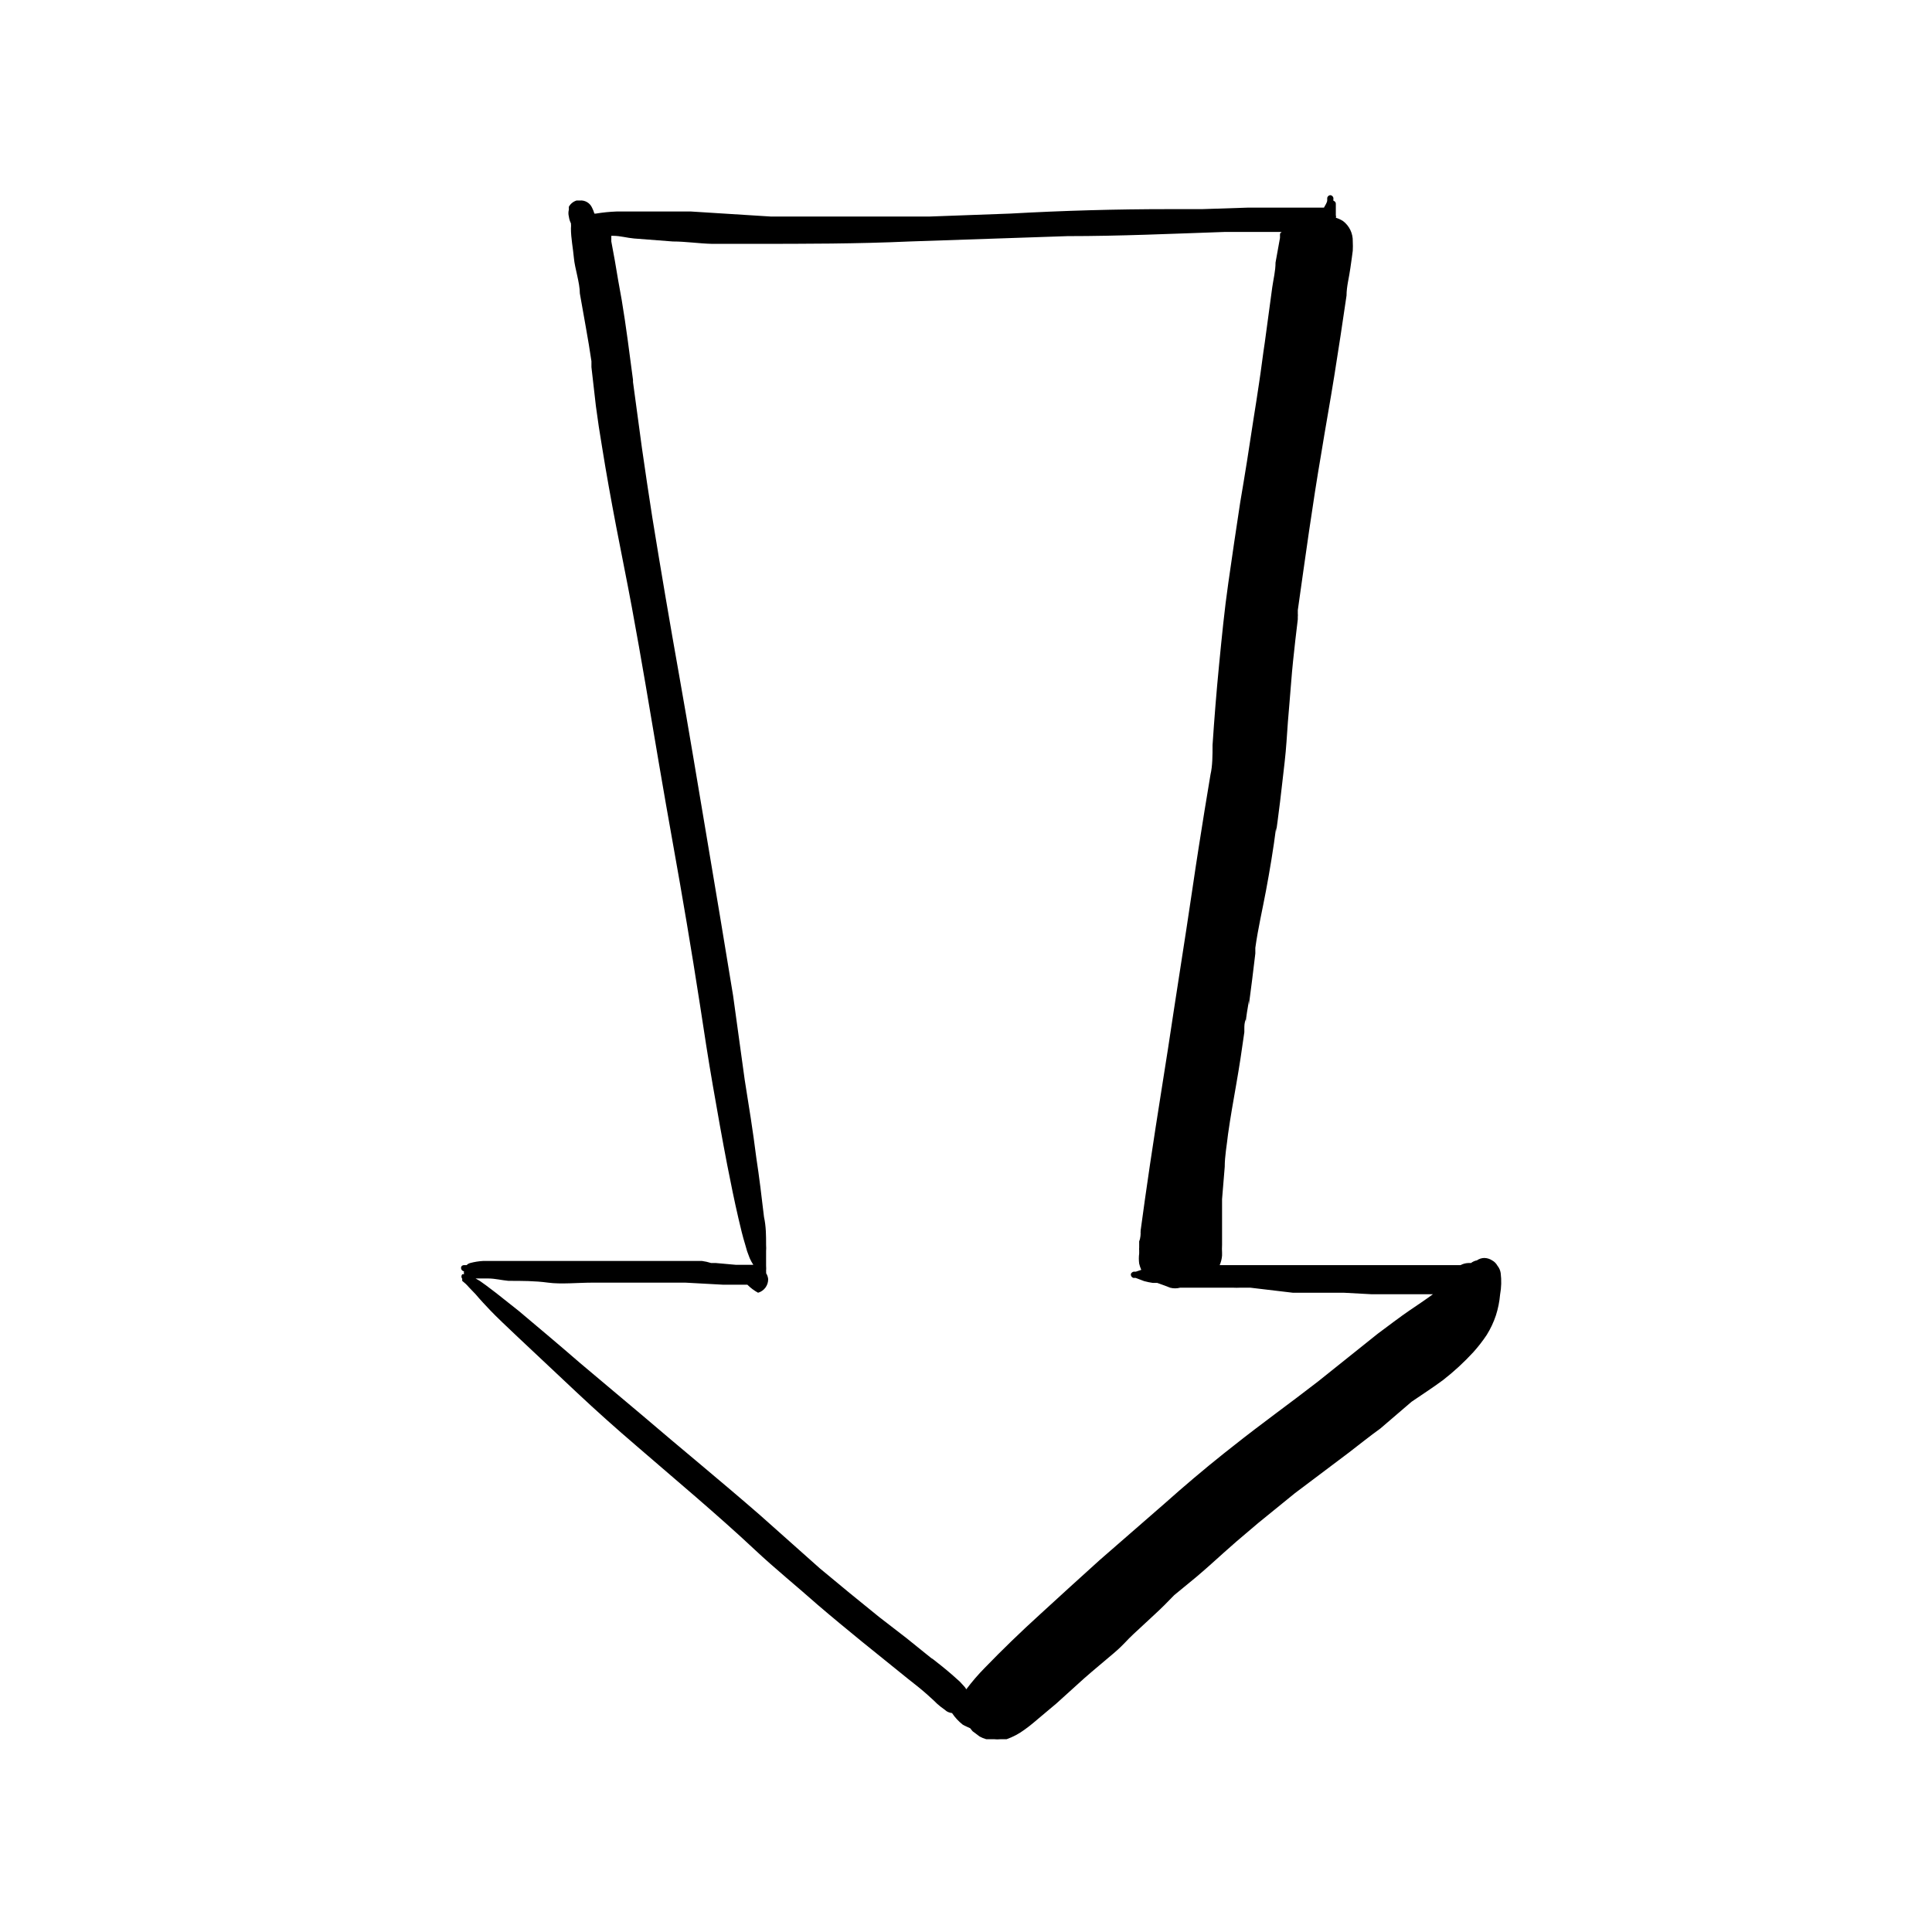 <?xml version="1.0" encoding="UTF-8"?>
<!-- Uploaded to: SVG Find, www.svgrepo.com, Generator: SVG Find Mixer Tools -->
<svg fill="#000000" width="800px" height="800px" version="1.1" viewBox="144 144 512 512" xmlns="http://www.w3.org/2000/svg">
 <g>
  <path d="m446.21 470.85v-0.551c-0.031 0.18-0.031 0.367 0 0.551z"/>
  <path d="m541.7 481.39c-0.105-0.723-0.402-1.402-0.867-1.969-0.324-0.598-0.816-1.09-1.418-1.414-0.609-0.398-1.316-0.613-2.043-0.633-0.707 0.008-1.395 0.227-1.969 0.633-0.574 0.105-1.113 0.352-1.574 0.707h-0.711c-0.715 0.023-1.414 0.211-2.047 0.551h-63.84c0.348-0.797 0.559-1.648 0.629-2.519v-0.789 0.004c-0.039-0.684-0.039-1.367 0-2.047v-3.699-8.422l0.707-8.582c0-2.832 0.551-5.668 0.867-8.582 0.629-4.488 1.418-8.895 2.203-13.383 0.789-4.488 1.496-9.133 2.125-13.699v-1.18 0.395c0-0.867 0-1.73 0.395-2.676v1.258c0-2.047 0.551-4.094 0.789-6.141v1.258c0.629-4.566 1.18-9.211 1.73-13.777v-2.676 1.18c0.707-5.117 1.891-10.156 2.832-15.191 0.945-5.039 1.969-11.098 2.676-16.688v1.18l0.395-2.914c0.473-3.465 0.867-6.848 1.258-10.312 0.395-3.465 0.867-7.164 1.102-10.707 0.234-3.543 0.473-6.848 0.789-10.312s0.551-7.32 0.945-11.02c0.395-3.699 0.789-7.398 1.258-11.098v1.18-2.676l0.004 0.004c0.035 0.262 0.035 0.527 0 0.785v-1.73c1.969-13.855 3.856-27.789 6.219-41.562 1.102-6.848 2.363-13.699 3.465-20.625 1.102-6.926 2.203-14.09 3.227-21.176 0-2.441 0.707-4.879 1.023-7.32 0.316-2.441 0.473-3.07 0.629-4.566 0.043-0.812 0.043-1.629 0-2.441 0.07-2.125-0.898-4.152-2.598-5.434-0.59-0.367-1.223-0.66-1.891-0.863 0.082-0.203 0.082-0.43 0-0.629v-0.789-2.281c0.008-0.383-0.258-0.711-0.629-0.789-0.039-0.234-0.039-0.473 0-0.707-0.062-0.406-0.383-0.727-0.785-0.789-0.449 0-0.828 0.34-0.867 0.789v0.551c0 0.629-0.551 1.34-0.867 1.969h-20.23l-12.121 0.395h-8.738c-14.012 0-28.023 0.395-42.035 1.18l-21.57 0.789h-19.918-21.883l-21.254-1.34h-19.684c-1.844 0.066-3.684 0.25-5.508 0.551h-0.395c-0.16-0.543-0.371-1.07-0.629-1.574-0.566-1.254-1.859-2.012-3.227-1.891h-0.867c-0.871 0.27-1.602 0.859-2.047 1.652v0.789c-0.156 0.594-0.156 1.215 0 1.809 0.082 0.629 0.27 1.242 0.551 1.812 0.043 0.445 0.043 0.891 0 1.336 0 2.598 0.551 5.195 0.789 7.871 0.234 2.68 1.574 6.535 1.574 9.371 1.023 5.984 2.203 11.965 3.07 17.949v1.574l1.18 10.312c0.473 3.621 1.023 7.242 1.652 10.941 1.102 6.926 2.363 13.855 3.699 20.859 1.34 7.008 2.832 14.25 4.172 21.492s2.441 13.539 3.621 20.387c2.363 14.012 4.723 28.102 7.242 42.117 2.519 14.012 4.961 28.418 7.164 42.668 1.102 7.242 2.203 14.484 3.465 21.727 1.258 7.242 2.441 13.934 3.777 20.859 0.945 4.801 1.891 9.523 2.992 14.25 0.551 2.363 1.102 4.723 1.812 7.008l0.473 1.652 0.707 1.891v-0.004c0.266 0.602 0.582 1.18 0.945 1.73h-4.641l-5.281-0.473h-1.258c-0.797-0.258-1.613-0.441-2.441-0.551h-19.285-21.176-17.477c-1.172 0.062-2.332 0.246-3.465 0.551-0.359 0.09-0.688 0.281-0.945 0.551h-0.707s-0.789 0-0.789 0.789h0.004c0.027 0.434 0.355 0.793 0.785 0.863-0.043 0.262-0.043 0.527 0 0.789-0.152-0.055-0.32-0.055-0.473 0-0.277 0.344-0.277 0.836 0 1.18v0.551c0.633 0.488 1.215 1.043 1.734 1.652l1.812 1.891c1.258 1.496 2.598 2.914 3.938 4.328 1.34 1.418 4.801 4.723 7.242 7.008l15.742 14.801c5.117 4.801 10.312 9.445 15.742 14.09l15.742 13.539c5.352 4.644 10.629 9.289 15.742 14.09 5.117 4.805 11.418 9.922 16.453 14.406 3.856 3.305 7.871 6.613 11.73 9.762l12.281 9.918c1.812 1.418 3.621 2.832 5.273 4.328s1.652 1.496 2.363 2.203v0.004c0.594 0.543 1.227 1.039 1.887 1.496l0.707 0.551h0.004c0.43 0.262 0.914 0.422 1.414 0.473 0.777 1.168 1.734 2.203 2.836 3.07 0.629 0.395 1.34 0.629 1.969 0.945l0.629 0.789 1.891 1.418v-0.004c0.547 0.305 1.129 0.543 1.73 0.707h1.969c0.652 0.074 1.312 0.074 1.969 0h1.496-0.004c1.691-0.602 3.285-1.449 4.727-2.519 1.574-1.102 2.992-2.363 4.488-3.621l3.938-3.305 7.398-6.691c2.598-2.281 5.195-4.41 7.871-6.691s3.387-3.387 5.195-5.039l5.434-5.039c1.891-1.73 3.621-3.465 5.352-5.273l5.746-4.723c2.519-2.125 4.961-4.328 7.398-6.535l3.387-2.992 5.746-4.879 9.684-7.871 14.328-10.785c2.754-2.125 5.512-4.328 8.344-6.375l8.262-7.086c2.754-1.891 5.59-3.699 8.344-5.746 2.879-2.238 5.562-4.715 8.031-7.398 1.289-1.434 2.477-2.961 3.543-4.566 1.016-1.629 1.836-3.375 2.438-5.195 0.574-1.789 0.941-3.641 1.105-5.512 0.34-1.871 0.391-3.781 0.156-5.668zm-43.375-283.39m-107.14 385.73-6.93-5.59-7.242-5.59c-5.273-4.25-10.469-8.5-15.742-12.91l-15.742-14.012c-10.391-9.055-21.098-17.789-31.488-26.688l-16.375-13.773c-5.352-4.644-10.785-9.211-16.215-13.777l-6.066-4.801-2.598-1.969-1.652-1.18-1.102-0.629h3.387c1.73 0 3.543 0.473 5.352 0.629 3.543 0 7.008 0 10.469 0.473 3.465 0.473 7.871 0 11.965 0h24.406l10.078 0.551h6.375-0.004c0.84 0.84 1.793 1.555 2.836 2.125 1.609-0.461 2.707-1.945 2.676-3.621-0.062-0.559-0.25-1.098-0.551-1.574 0.039-0.18 0.039-0.367 0-0.551 0.039-0.473 0.039-0.945 0-1.418v-3.856c0.039-0.551 0.039-1.102 0-1.652 0-2.441 0-4.879-0.551-7.398-0.629-5.352-1.258-10.629-2.047-15.742-0.867-6.926-1.969-13.777-3.07-20.625l-3.07-22.281c-2.281-14.012-4.644-28.102-7.008-42.117-2.363-14.012-4.723-28.34-7.242-42.508-2.519-14.168-4.879-28.023-7.164-42.117-0.945-6.141-1.891-12.281-2.754-18.422l-2.363-17.477v-0.551c-0.945-7.086-1.812-14.168-2.992-21.176-0.629-3.465-1.258-6.926-1.812-10.391l-0.945-5.117v-1.496h0.551c1.812 0 3.621 0.551 5.512 0.707l10.234 0.789c3.465 0 6.926 0.551 10.391 0.629h10.785c13.855 0 27.711 0 41.562-0.629l41.879-1.418c13.855 0 27.629-0.629 41.484-1.102h15.273l0.008 0.004c-0.301 0.105-0.492 0.395-0.473 0.707v0.867l-1.18 6.535c0 2.203-0.551 4.328-0.867 6.535l-1.969 14.562c-0.551 3.543-0.945 7.086-1.496 10.629-0.551 3.543-0.945 6.453-1.496 9.684-1.102 7.398-2.281 14.801-3.543 22.199-1.102 7.086-2.125 14.25-3.148 21.332-1.023 7.086-1.73 14.406-2.441 21.648-0.707 7.242-1.258 14.168-1.73 21.254 0 2.754 0 5.512-0.551 7.871-1.102 6.453-2.125 12.988-3.148 19.445-1.023 6.453-2.125 14.328-3.227 21.41l-3.309 21.41c-1.023 6.926-2.125 13.934-3.227 20.859-1.102 6.926-2.125 13.539-3.148 20.387-1.023 6.848-1.652 11.492-2.441 17.238 0 1.023 0 1.969-0.395 2.914v1.734c-0.035 0.211-0.035 0.422 0 0.629v0.867c-0.117 0.887-0.117 1.789 0 2.676 0.137 0.566 0.32 1.121 0.555 1.656l-1.418 0.473h-0.551v-0.004c-0.355 0.059-0.656 0.297-0.789 0.633-0.062 0.445 0.203 0.875 0.629 1.023h0.629l2.281 0.867 0.004-0.004c0.75 0.203 1.512 0.363 2.281 0.473h1.18l1.969 0.707 1.418 0.551v0.004c0.879 0.234 1.801 0.234 2.676 0h2.832 9.211 1.891c0.684 0.035 1.367 0.035 2.047 0h2.598l11.258 1.336h13.465l7.32 0.395h16.375c-2.047 1.496-4.172 2.914-6.375 4.41-2.203 1.496-5.512 4.016-8.266 6.062l-15.742 12.594c-7.398 5.746-15.113 11.258-22.434 17.082l-2.598 2.047c-5.434 4.328-10.707 8.816-15.742 13.305l-17.172 14.953c-5.273 4.723-10.469 9.523-15.742 14.328-5.273 4.801-9.918 9.289-14.723 14.25-1.75 1.777-3.383 3.672-4.879 5.668-0.211-0.379-0.477-0.723-0.789-1.023l-0.945-1.023-2.125-1.891c-1.809-1.574-3.621-2.992-5.43-4.406z"/>
 </g>
</svg>
